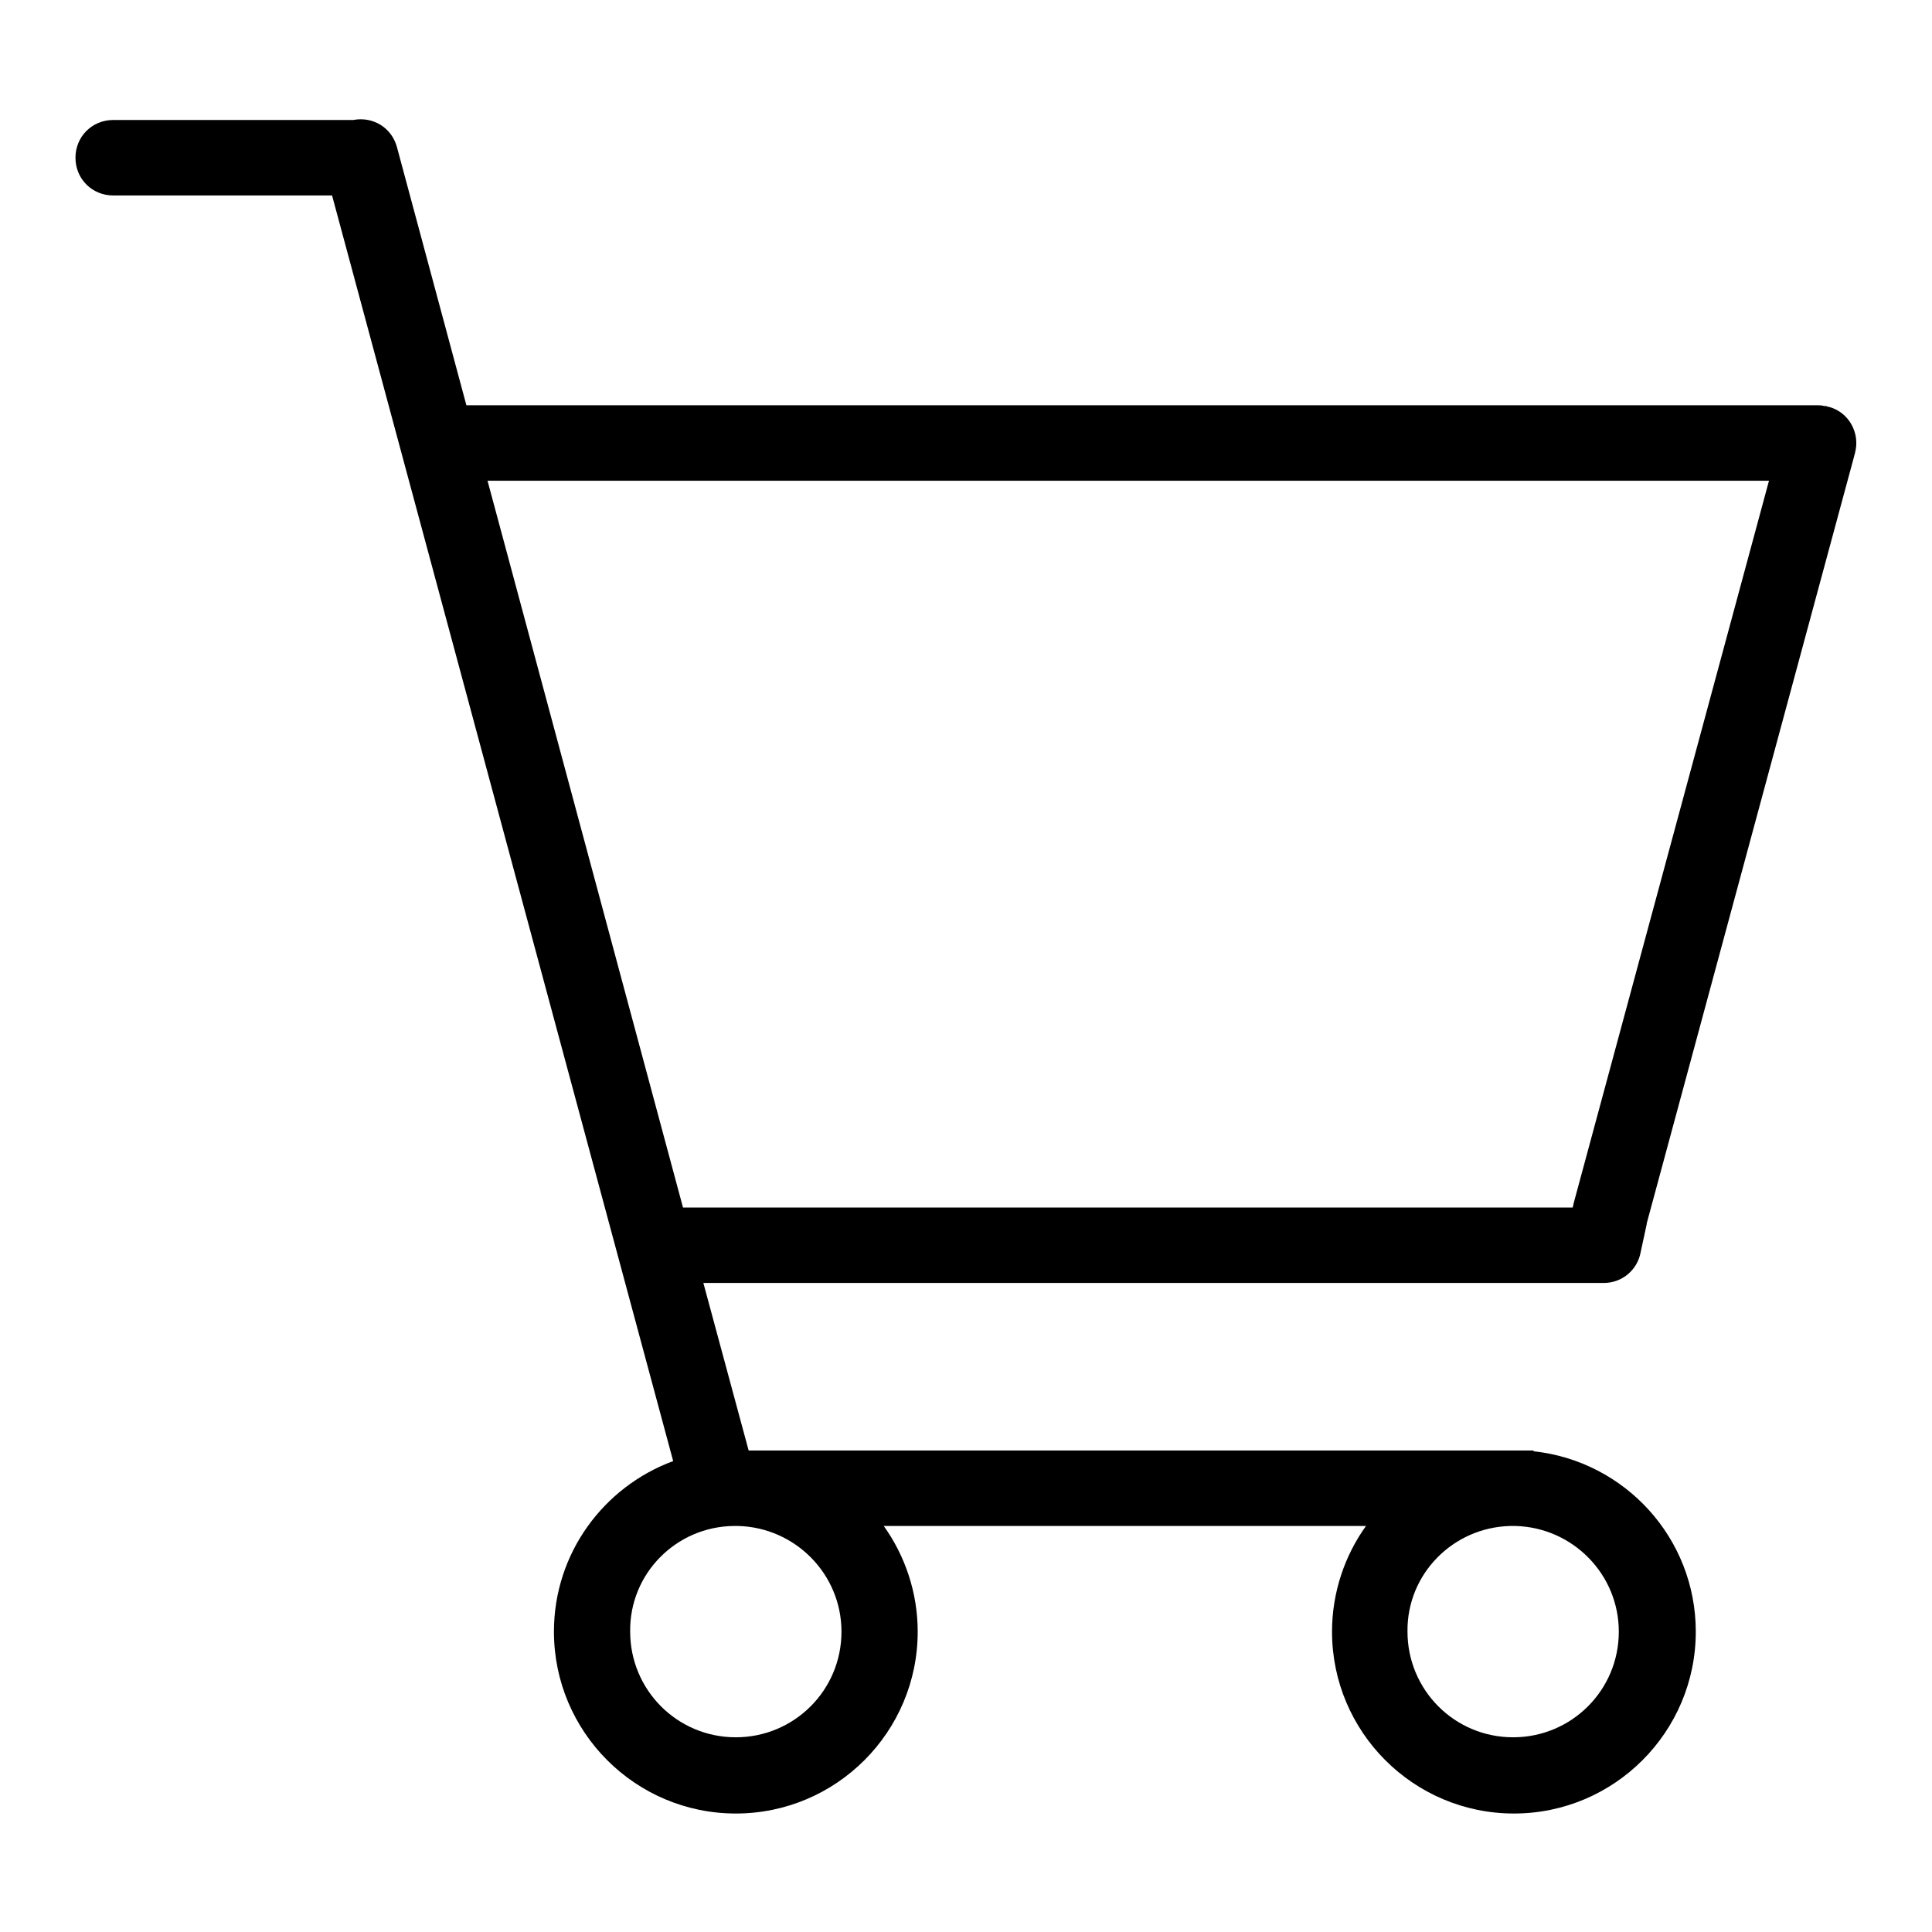 <?xml version="1.0" encoding="utf-8"?>
<!-- Svg Vector Icons : http://www.onlinewebfonts.com/icon -->
<!DOCTYPE svg PUBLIC "-//W3C//DTD SVG 1.1//EN" "http://www.w3.org/Graphics/SVG/1.1/DTD/svg11.dtd">
<svg version="1.1" xmlns="http://www.w3.org/2000/svg" xmlns:xlink="http://www.w3.org/1999/xlink" x="0px" y="0px" viewBox="0 0 256 256" enable-background="new 0 0 256 256" xml:space="preserve">
<g> <path fill="#000000" d="M242.3,53.9c-0.1,0-0.2,0-0.3-0.1c-0.1,0-0.1,0-0.2,0c0,0-0.1,0-0.1,0c-0.3-0.1-0.6-0.1-0.9-0.1h-179 l-9.2-34.2c-0.7-2.6-3.2-4.1-5.8-3.6H15c-2.8,0-5,2.2-5,5c0,2.8,2.2,5,5,5h29l45.2,167.7c-9.2,3.4-15.8,12.2-15.8,22.6 c0,13.3,10.8,24.1,24.1,24.1s24.1-10.8,24.1-24.1c0-5.2-1.7-10.1-4.5-14h63.9c-2.8,3.9-4.5,8.8-4.5,14c0,13.3,10.8,24.1,24.1,24.1 c13.3,0,24.1-10.8,24.1-24.1c0-12.4-9.4-22.6-21.5-23.9v-0.1h-1.9c-0.2,0-0.4,0-0.7,0c-0.2,0-0.4,0-0.7,0H99.2l-6-22.2h119.3 c2.5,0,4.5-1.8,4.9-4.1l0.8-3.7c0,0,0-0.1,0-0.1l27.5-101.7c0-0.1,0.1-0.3,0.1-0.4l0,0C246.5,57.4,245,54.6,242.3,53.9z  M200.1,202.2h0.7c7.6,0.2,13.7,6.4,13.7,14c0,7.8-6.3,14-14,14c-7.8,0-14-6.3-14-14C186.4,208.6,192.5,202.4,200.1,202.2 L200.1,202.2z M97.2,202.2C97.3,202.2,97.3,202.2,97.2,202.2l0.6,0c7.6,0.2,13.7,6.4,13.7,14c0,7.8-6.3,14-14,14 c-7.8,0-14-6.3-14-14C83.4,208.5,89.6,202.3,97.2,202.2z M208.5,159.5c0,0.2-0.1,0.3-0.1,0.5H90.5L64.6,63.7h169.8L208.5,159.5 L208.5,159.5z"/></g>
</svg>